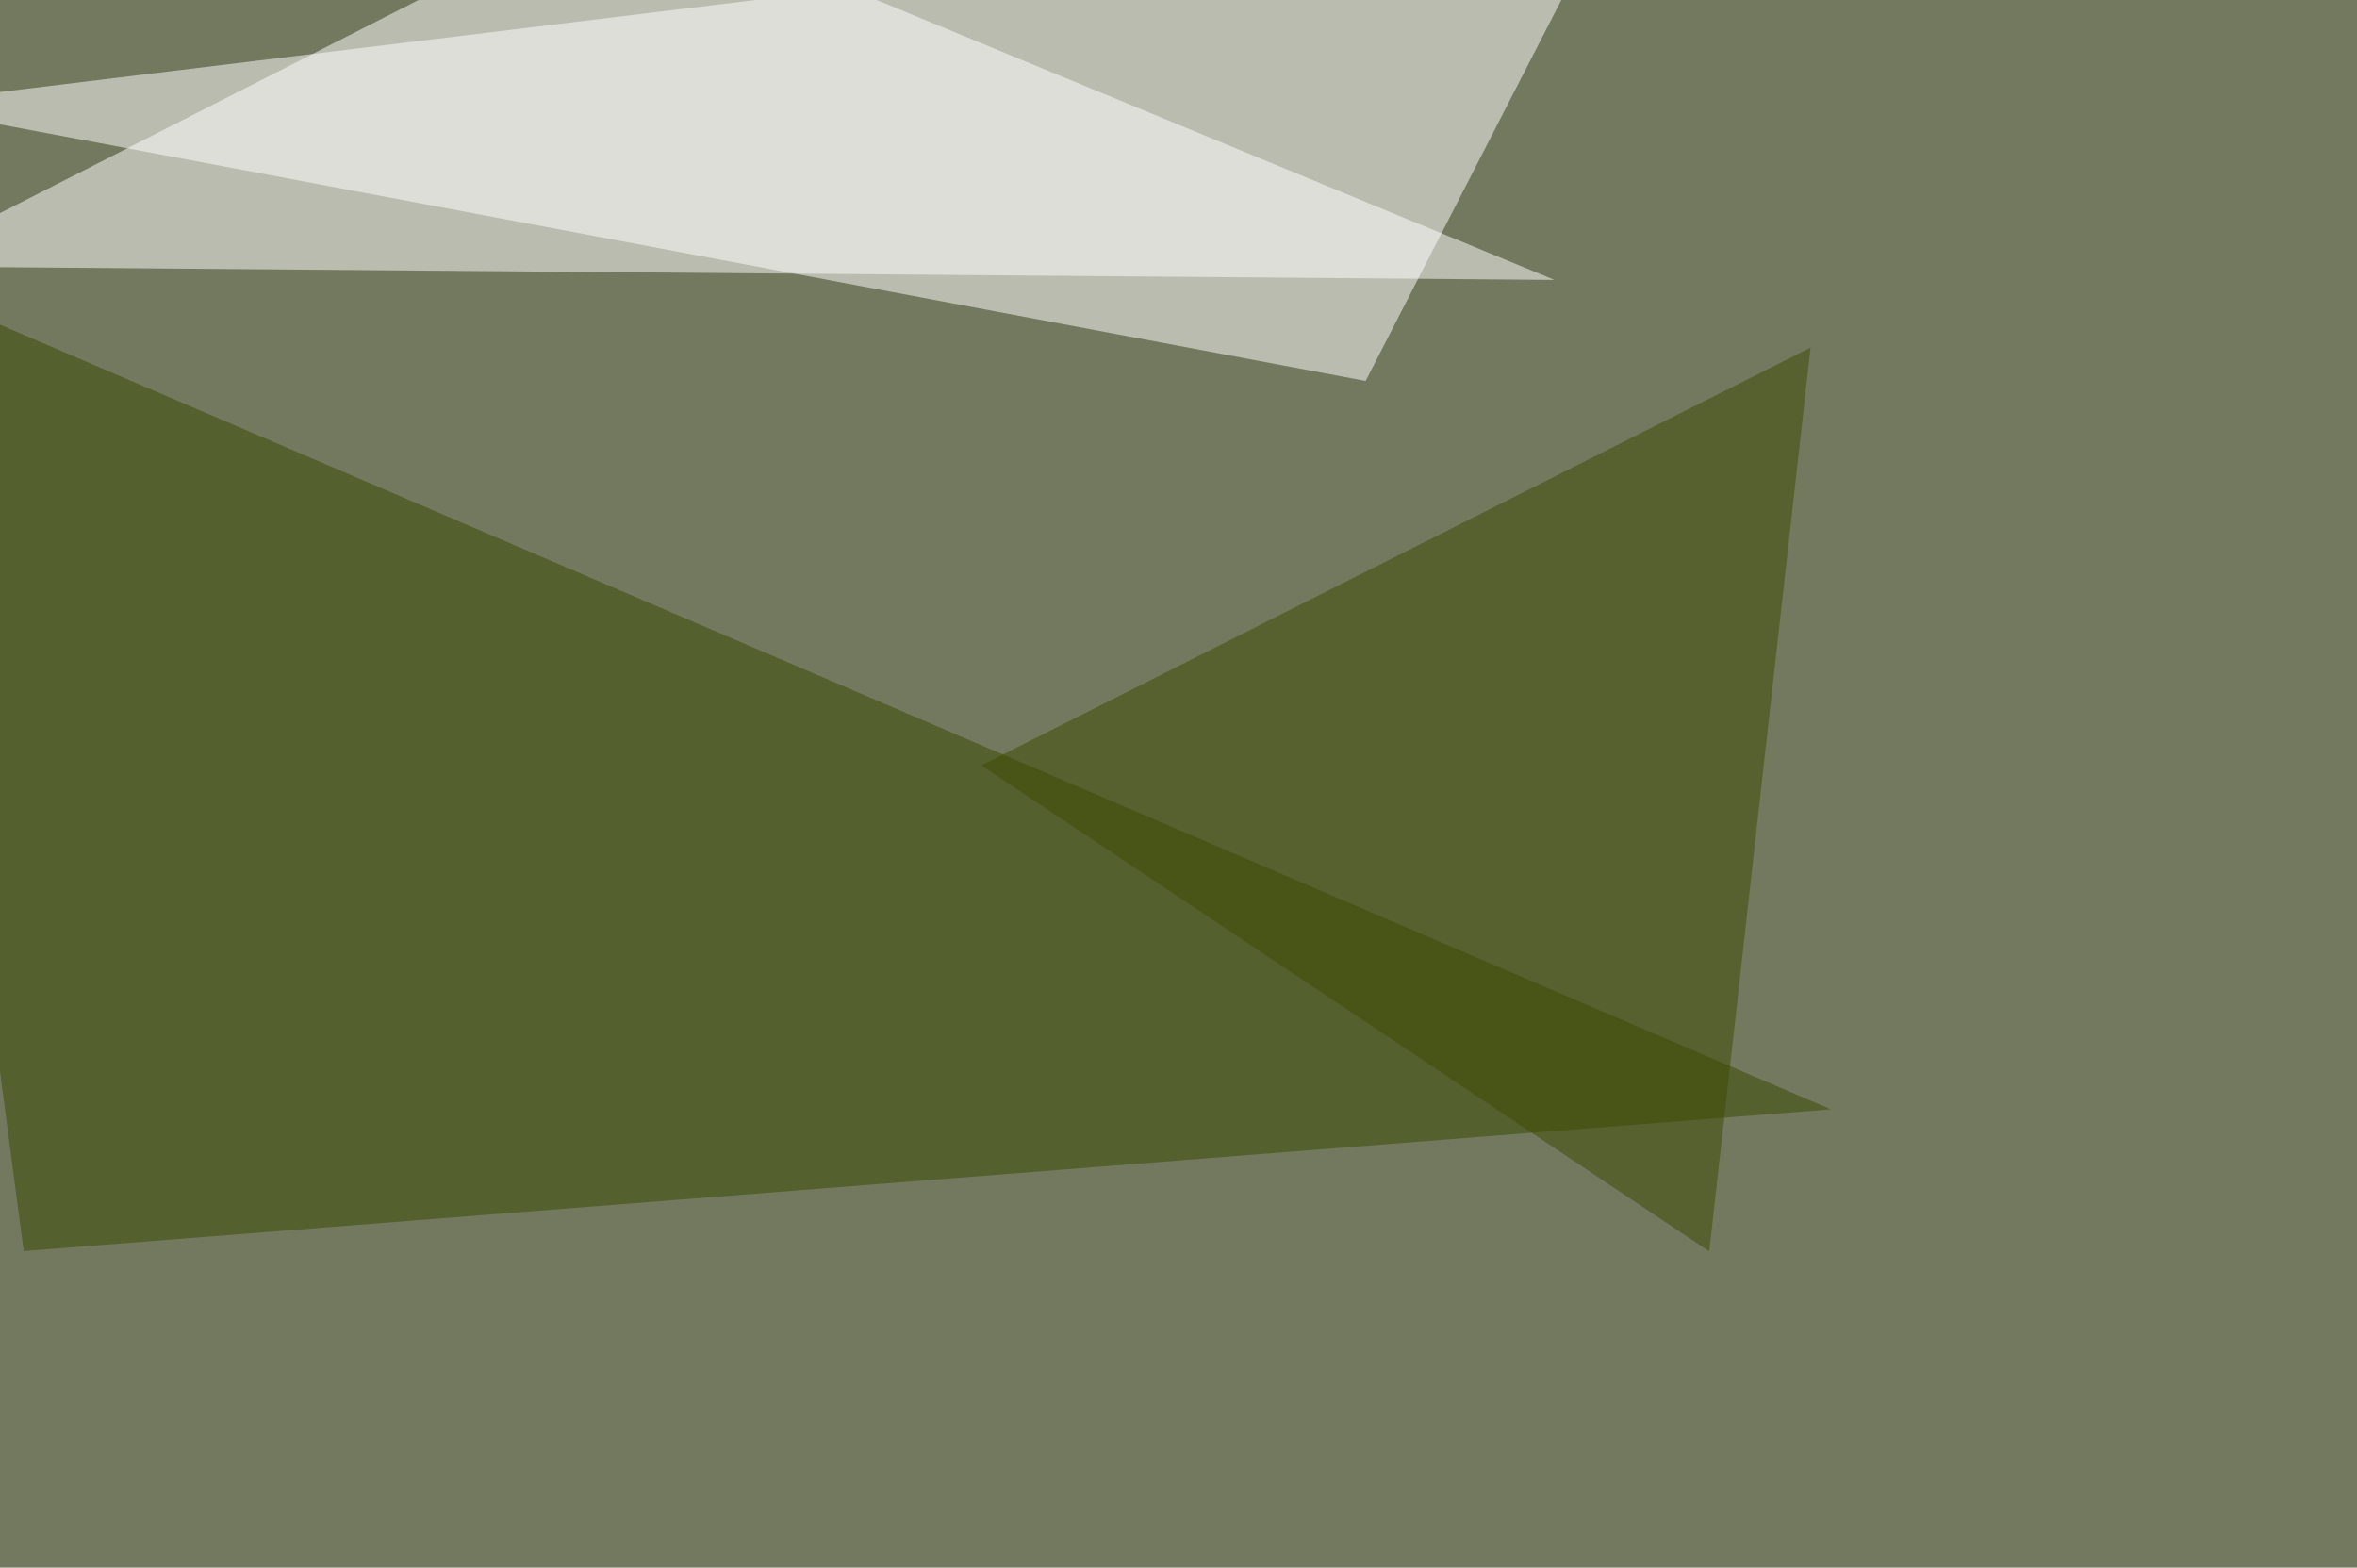 <svg xmlns="http://www.w3.org/2000/svg" width="1024" height="681" ><filter id="a"><feGaussianBlur stdDeviation="55"/></filter><rect width="100%" height="100%" fill="#72795e"/><g filter="url(#a)"><g fill-opacity=".5"><path fill="#fff" d="M593.3 165.5l108.4-211-747.1 91z"/><path fill="#394900" d="M-45.4 121.6l840.8 360.3-785.1 61.6z"/><path fill="#fff" d="M271-45.4l404.3 167-720.7-5.9z"/><path fill="#3d4a00" d="M426.3 332.5L786.6 151l-44 392.6z"/></g></g></svg>
